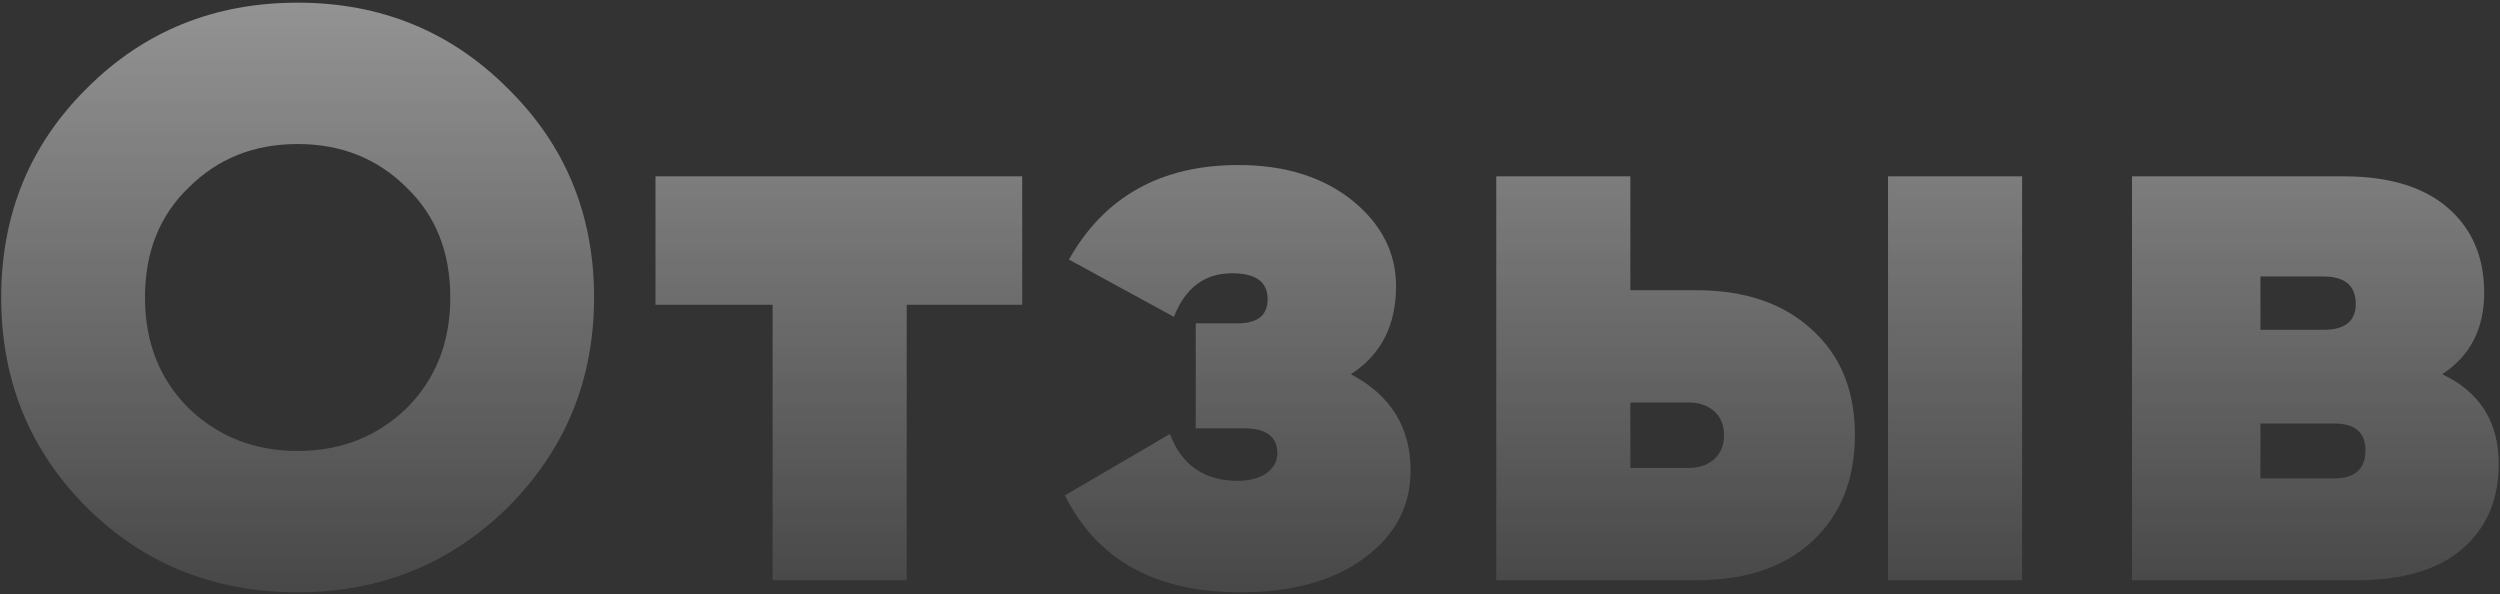 <?xml version="1.0" encoding="UTF-8"?> <svg xmlns="http://www.w3.org/2000/svg" width="879" height="209" viewBox="0 0 879 209" fill="none"><rect x="0" y="0" width="879" height="209" fill="#333333" stroke="none"/> <g opacity="0.8"> <path d="M178.489 178.44C158.231 198.32 133.617 208.26 104.649 208.26C75.303 208.26 50.595 198.32 30.525 178.44C10.456 158.371 0.421 133.757 0.421 104.6C0.421 75.443 10.456 50.924 30.525 31.044C50.595 10.975 75.303 0.94 104.649 0.94C133.807 0.94 158.42 10.975 178.489 31.044C198.748 50.924 208.877 75.443 208.877 104.6C208.877 133.568 198.748 158.181 178.489 178.44ZM66.309 143.508C76.723 153.543 89.503 158.56 104.649 158.56C119.796 158.56 132.576 153.543 142.989 143.508C153.213 133.284 158.325 120.315 158.325 104.6C158.325 88.696 153.213 75.821 142.989 65.976C132.765 55.752 119.985 50.64 104.649 50.64C89.313 50.64 76.533 55.752 66.309 65.976C56.085 75.821 50.973 88.696 50.973 104.6C50.973 120.315 56.085 133.284 66.309 143.508Z" fill="url(#paint0_linear_227_870)"></path> <path d="M230.472 62H359.408V107.156H318.796V204H271.652V107.156H230.472V62Z" fill="url(#paint1_linear_227_870)"></path> <path d="M474.952 131.58C488.963 138.964 495.968 150.229 495.968 165.376C495.968 178.061 490.477 188.38 479.496 196.332C468.704 204.284 454.22 208.26 436.044 208.26C406.319 208.26 385.776 196.9 374.416 174.18L411.336 152.596C415.501 163.577 423.453 169.068 435.192 169.068C439.168 169.068 442.481 168.216 445.132 166.512C447.783 164.619 449.108 162.252 449.108 159.412C449.108 153.543 445.227 150.608 437.464 150.608H420.424V113.688H435.192C442.197 113.688 445.7 110.848 445.7 105.168C445.7 99.109 441.535 96.08 433.204 96.08C423.548 96.08 416.732 101.192 412.756 111.416L375.836 91.252C388.332 69.1 408.212 58.024 435.476 58.024C451.759 58.024 465.107 62.189 475.52 70.52C485.744 78.851 490.856 88.885 490.856 100.624C490.856 114.445 485.555 124.764 474.952 131.58Z" fill="url(#paint2_linear_227_870)"></path> <path d="M573.232 102.044H596.52C613.56 102.044 627.097 106.683 637.132 115.96C647.166 125.048 652.184 137.355 652.184 152.88C652.184 168.595 647.166 181.091 637.132 190.368C627.286 199.456 613.749 204 596.52 204H526.088V62H573.232V102.044ZM663.828 204V62H710.972V204H663.828ZM573.232 164.524H593.68C597.466 164.524 600.496 163.483 602.768 161.4C605.04 159.317 606.176 156.477 606.176 152.88C606.176 149.472 605.04 146.727 602.768 144.644C600.496 142.561 597.466 141.52 593.68 141.52H573.232V164.524Z" fill="url(#paint3_linear_227_870)"></path> <path d="M858.672 131.58C871.925 137.828 878.552 148.336 878.552 163.104C878.552 175.789 874.197 185.824 865.488 193.208C856.968 200.403 844.756 204 828.852 204H749.616V62H824.024C839.928 62 852.14 65.692 860.66 73.076C869.18 80.46 873.44 90.4 873.44 102.896C873.44 115.581 868.517 125.143 858.672 131.58ZM816.924 97.216H794.772V115.96H816.924C824.497 115.96 828.284 112.931 828.284 106.872C828.284 100.435 824.497 97.216 816.924 97.216ZM794.772 168.216H820.616C828 168.216 831.692 164.903 831.692 158.276C831.692 152.028 828 148.904 820.616 148.904H794.772V168.216Z" fill="url(#paint4_linear_227_870)"></path> </g> <defs> <linearGradient id="paint0_linear_227_870" x1="438" y1="-246.406" x2="438" y2="264" gradientUnits="userSpaceOnUse"> <stop offset="0.125" stop-color="white"></stop> <stop offset="1" stop-color="white" stop-opacity="0"></stop> </linearGradient> <linearGradient id="paint1_linear_227_870" x1="438" y1="-246.406" x2="438" y2="264" gradientUnits="userSpaceOnUse"> <stop offset="0.125" stop-color="white"></stop> <stop offset="1" stop-color="white" stop-opacity="0"></stop> </linearGradient> <linearGradient id="paint2_linear_227_870" x1="438" y1="-246.406" x2="438" y2="264" gradientUnits="userSpaceOnUse"> <stop offset="0.125" stop-color="white"></stop> <stop offset="1" stop-color="white" stop-opacity="0"></stop> </linearGradient> <linearGradient id="paint3_linear_227_870" x1="438" y1="-246.406" x2="438" y2="264" gradientUnits="userSpaceOnUse"> <stop offset="0.125" stop-color="white"></stop> <stop offset="1" stop-color="white" stop-opacity="0"></stop> </linearGradient> <linearGradient id="paint4_linear_227_870" x1="438" y1="-246.406" x2="438" y2="264" gradientUnits="userSpaceOnUse"> <stop offset="0.125" stop-color="white"></stop> <stop offset="1" stop-color="white" stop-opacity="0"></stop> </linearGradient> </defs> </svg> 